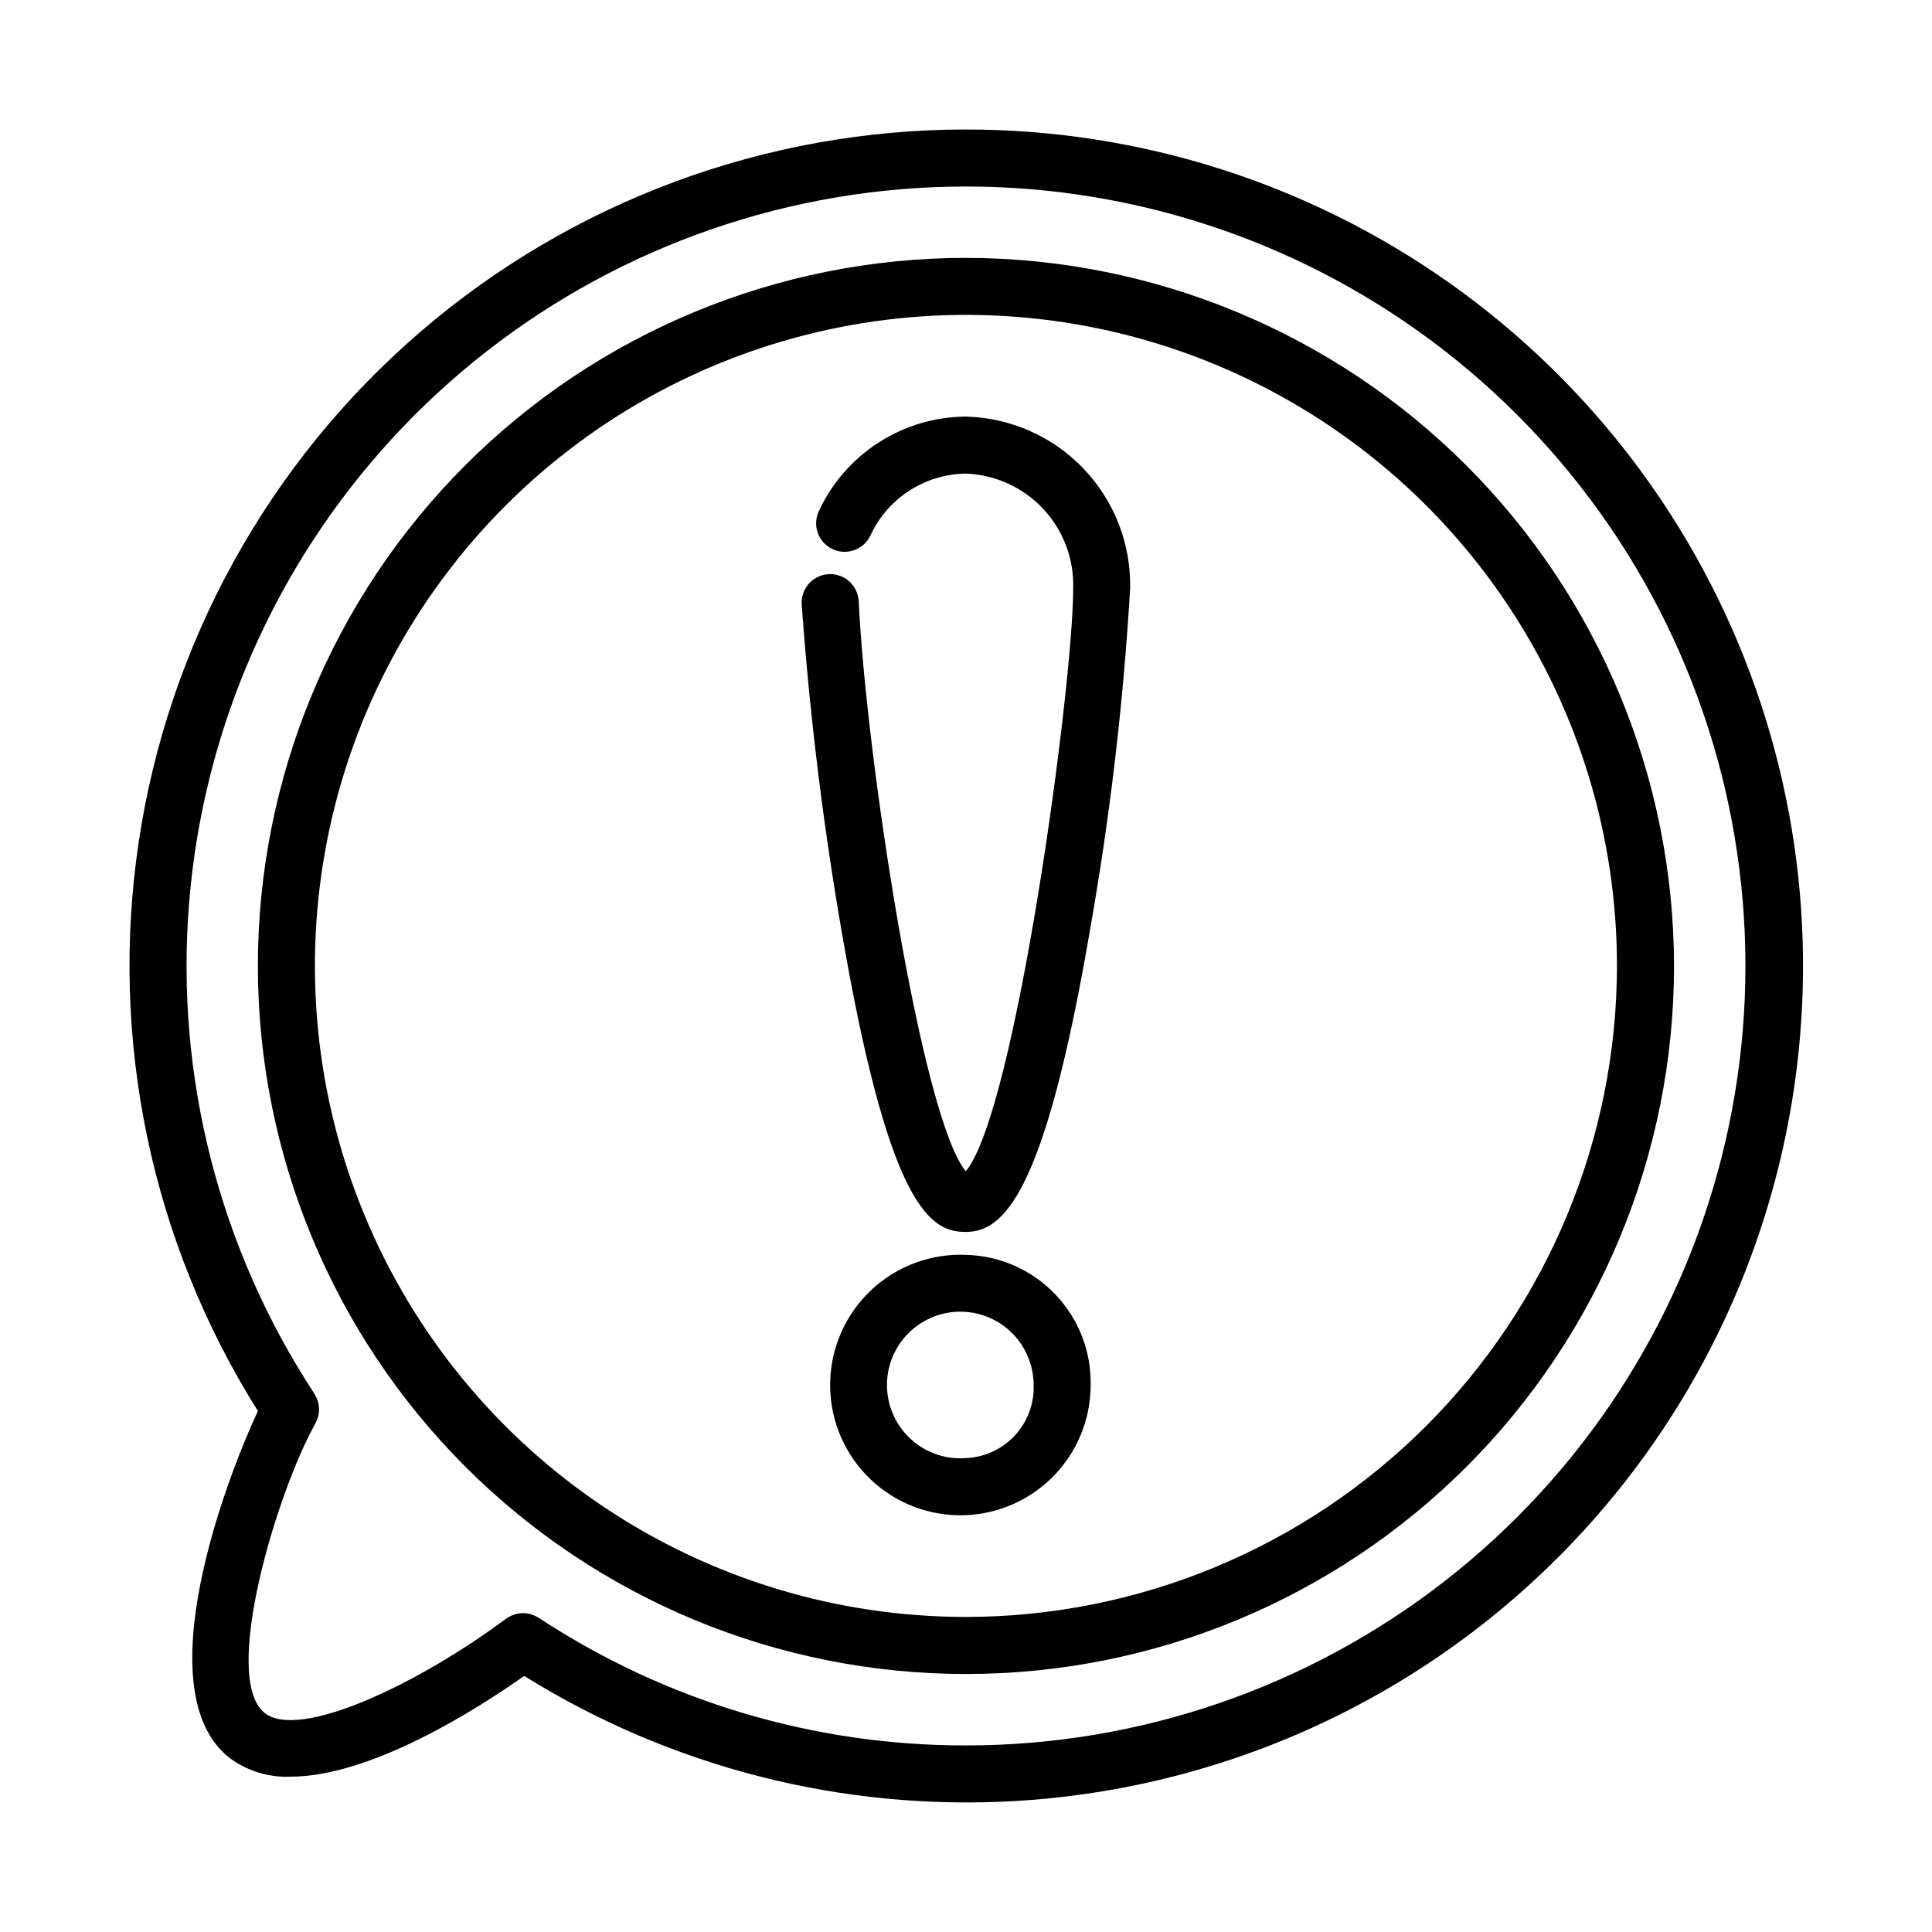 <?xml version="1.0" encoding="UTF-8"?>
<!-- Uploaded to: SVG Repo, www.svgrepo.com, Generator: SVG Repo Mixer Tools -->
<svg fill="#000000" width="800px" height="800px" version="1.1" viewBox="144 144 512 512" xmlns="http://www.w3.org/2000/svg">
 <g>
  <path d="m400 178.32c-53.074-0.016-104.39 19.02-144.62 53.637-40.227 34.617-66.695 82.523-74.594 135-7.898 52.484 3.301 106.05 31.562 150.98-8.184 17.434-30 74.281-7.519 91.926 4.648 3.449 10.34 5.207 16.121 4.977 21.531 0 49.844-18.137 61.969-26.703 38.98 24.285 84.539 35.863 130.38 33.141 45.844-2.727 89.711-19.625 125.54-48.355 35.824-28.734 61.844-67.883 74.457-112.04 12.617-44.16 11.203-91.145-4.039-134.46-15.242-43.32-43.562-80.84-81.047-107.37-37.484-26.527-82.285-40.762-128.21-40.73zm0 428.24v-0.004c-40.25 0.066-79.629-11.695-113.24-33.828-0.055-0.031-0.109-0.062-0.168-0.086-0.238-0.145-0.504-0.262-0.73-0.383-0.227-0.121-0.402-0.207-0.613-0.281-0.238-0.086-0.477-0.156-0.723-0.215-0.23-0.059-0.465-0.133-0.699-0.172-0.238-0.039-0.504-0.047-0.73-0.059-0.227-0.016-0.469-0.039-0.707-0.035s-0.504 0.051-0.766 0.082c-0.262 0.031-0.449 0.051-0.664 0.098-0.215 0.047-0.48 0.145-0.719 0.223-0.242 0.074-0.457 0.145-0.68 0.242v-0.004c-0.203 0.094-0.398 0.203-0.59 0.316-0.25 0.133-0.496 0.277-0.73 0.434-0.047 0.035-0.102 0.055-0.145 0.09-23.68 17.633-54.84 32.168-63.922 25.004-11.828-9.273 3.481-59.227 13.418-76.746 0.07-0.117 0.102-0.242 0.16-0.363 0.125-0.25 0.242-0.504 0.344-0.766l-0.004 0.004c0.078-0.219 0.145-0.441 0.199-0.668 0.066-0.238 0.121-0.484 0.164-0.73 0.039-0.234 0.062-0.473 0.078-0.715 0.012-0.246 0.012-0.496 0-0.746-0.004-0.23-0.023-0.461-0.055-0.688-0.035-0.25-0.074-0.504-0.137-0.754v-0.004c-0.051-0.227-0.113-0.453-0.191-0.676-0.078-0.234-0.164-0.465-0.266-0.688-0.109-0.238-0.23-0.473-0.363-0.695-0.07-0.133-0.117-0.262-0.195-0.387v-0.004c-25.234-38.434-36.922-84.191-33.215-130.02s22.602-89.109 53.684-122.99c31.086-33.879 72.582-56.418 117.92-64.051 45.344-7.629 91.934 0.086 132.39 21.922 40.461 21.84 72.48 56.555 90.984 98.645 18.504 42.09 22.438 89.148 11.176 133.73-11.266 44.578-37.078 84.125-73.352 112.38-36.277 28.25-80.941 43.59-126.92 43.59z"/>
  <path d="m399.93 254.4c-8.184 0.059-16.18 2.434-23.062 6.856-6.883 4.422-12.371 10.707-15.828 18.121-1.82 3.758-0.25 8.277 3.504 10.102 3.758 1.82 8.277 0.25 10.102-3.504 2.223-4.859 5.781-8.984 10.258-11.895 4.477-2.914 9.691-4.5 15.031-4.566 7.805 0.277 15.184 3.637 20.52 9.336 5.332 5.703 8.195 13.289 7.953 21.094 0 25.605-15.227 138.7-28.465 154.45-11.809-14.27-26.43-109.94-28.375-151.04-0.199-4.172-3.742-7.398-7.914-7.199-4.172 0.195-7.398 3.738-7.203 7.91 2.219 30.832 6.059 61.527 11.504 91.957 12.262 68.699 22.93 74.453 31.961 74.453 10.004 0 20.918-9.684 32.926-79.902v-0.004c5.305-29.977 8.863-60.234 10.66-90.625 0.238-11.812-4.211-23.234-12.379-31.773-8.164-8.535-19.383-13.488-31.191-13.77z"/>
  <path d="m399.93 476.55c-9.23-0.379-18.227 2.957-24.977 9.262-6.754 6.309-10.695 15.055-10.949 24.289-0.25 9.234 3.207 18.184 9.605 24.848 6.394 6.664 15.195 10.488 24.434 10.613 9.234 0.125 18.137-3.457 24.715-9.941 6.574-6.488 10.277-15.34 10.277-24.578 0.168-8.961-3.219-17.621-9.426-24.086-6.203-6.465-14.723-10.207-23.68-10.406zm0 53.867c-5.223 0.391-10.383-1.348-14.305-4.812-3.926-3.469-6.285-8.375-6.547-13.605-0.258-5.231 1.605-10.344 5.172-14.18 3.562-3.84 8.523-6.074 13.758-6.207 5.238-0.129 10.301 1.863 14.051 5.519s5.863 8.672 5.863 13.91c0.172 4.953-1.625 9.77-4.996 13.402-3.375 3.629-8.047 5.777-12.996 5.973z"/>
  <path d="m400 212.34c-49.766-0.004-97.496 19.762-132.69 54.945-35.191 35.188-54.965 82.914-54.969 132.68-0.004 49.766 19.762 97.496 54.945 132.69 35.188 35.195 82.914 54.969 132.68 54.973 49.766 0.008 97.496-19.758 132.69-54.945 35.195-35.188 54.969-82.91 54.977-132.68-0.051-49.75-19.836-97.449-55.012-132.63-35.176-35.18-82.867-54.973-132.62-55.031zm0 360.17c-34.125 0.004-67.484-10.113-95.859-29.07-28.375-18.957-50.492-45.906-63.551-77.43-13.062-31.527-16.477-66.219-9.82-99.688 6.656-33.473 23.09-64.215 47.219-88.344 24.133-24.129 54.875-40.559 88.348-47.215 33.469-6.656 68.16-3.238 99.688 9.824 31.523 13.062 58.469 35.18 77.426 63.555 18.953 28.379 29.07 61.738 29.062 95.863-0.055 45.734-18.25 89.578-50.59 121.92-32.34 32.34-76.188 50.531-121.92 50.586z"/>
 </g>
</svg>